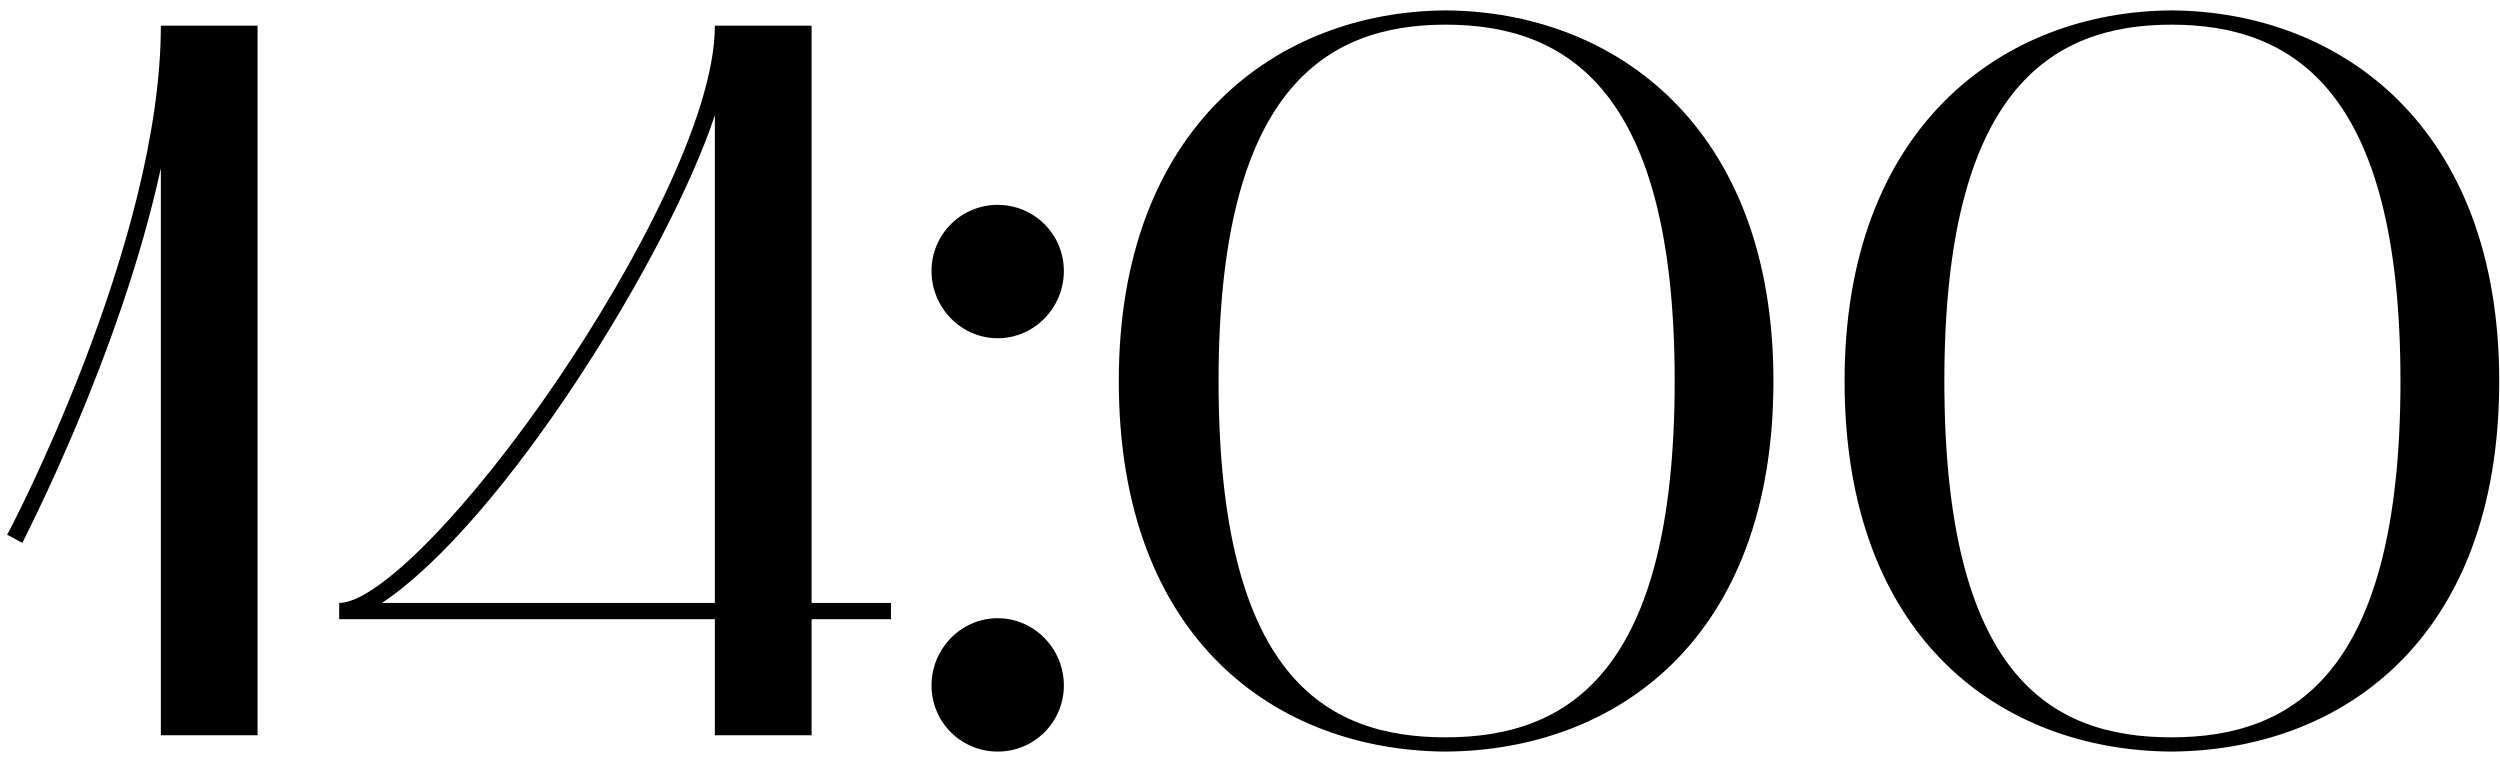 <?xml version="1.0" encoding="UTF-8"?> <svg xmlns="http://www.w3.org/2000/svg" width="221" height="67" viewBox="0 0 221 67" fill="none"><path d="M1.979 47.99L0.629 47.27C0.809 47 14.219 21.53 14.219 2.27H22.769V65H14.219V14.87C10.619 31.43 2.069 47.72 1.979 47.99ZM63.194 54.74H29.984V53.3C33.404 53.3 41.594 44.93 49.334 33.5C55.994 23.69 63.194 10.28 63.194 2.27H71.744V53.3H78.764V54.74H71.744V65H63.194V54.74ZM33.764 53.3H63.194V10.19C59.144 22.43 44.564 46.1 33.764 53.3ZM82.346 60.59C82.346 57.35 84.956 54.65 88.196 54.65C91.436 54.65 94.046 57.35 94.046 60.59C94.046 63.83 91.436 66.44 88.196 66.44C84.956 66.44 82.346 63.83 82.346 60.59ZM88.196 29.9C84.956 29.9 82.346 27.2 82.346 23.96C82.346 20.72 84.956 18.11 88.196 18.11C91.436 18.11 94.046 20.72 94.046 23.96C94.046 27.2 91.436 29.9 88.196 29.9ZM98.901 33.68C98.901 11.18 112.941 1.01 127.791 0.92C142.731 1.01 156.771 11.18 156.771 33.68C156.771 56.63 142.731 66.35 127.791 66.44C112.941 66.35 98.901 56.63 98.901 33.68ZM127.791 2.18C117.081 2.18 107.721 8.03 107.721 33.68C107.721 59.69 117.081 65.18 127.791 65.18C138.591 65.18 148.041 59.51 148.041 33.68C148.041 8.03 138.591 2.18 127.791 2.18ZM163.061 33.68C163.061 11.18 177.101 1.01 191.951 0.92C206.891 1.01 220.931 11.18 220.931 33.68C220.931 56.63 206.891 66.35 191.951 66.44C177.101 66.35 163.061 56.63 163.061 33.68ZM191.951 2.18C181.241 2.18 171.881 8.03 171.881 33.68C171.881 59.69 181.241 65.18 191.951 65.18C202.751 65.18 212.201 59.51 212.201 33.68C212.201 8.03 202.751 2.18 191.951 2.18Z" fill="black"></path></svg> 